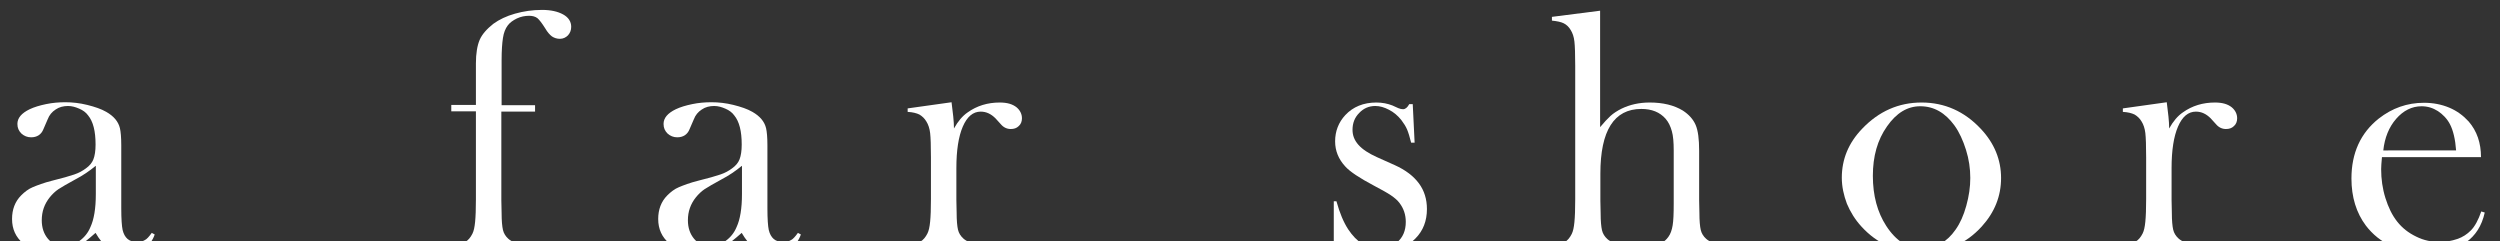 <?xml version="1.0" encoding="utf-8"?>
<!-- Generator: Adobe Illustrator 27.4.1, SVG Export Plug-In . SVG Version: 6.00 Build 0)  -->
<svg version="1.1" id="レイヤー_1" xmlns="http://www.w3.org/2000/svg" xmlns:xlink="http://www.w3.org/1999/xlink" x="0px"
	 y="0px" viewBox="0 0 934 90.2" style="enable-background:new 0 0 934 90.2;" xml:space="preserve">
<rect x="0" y="0" width="934" height="90.2" fill="#333333" stroke="none"/>
<style type="text/css">
	.st0{enable-background:new    ;}
	.st1{fill:#FFFFFF;}
</style>
<g class="st0">
	<path class="st1" d="M56.7,87l1.1,0.6c-1.5,4.4-5,6.7-10.5,6.7c-3,0-5.5-0.7-7.5-2.2c-1.3-1-2.7-2.7-4.1-5.1c-2.8,2.5-5,4.2-6.4,5
		c-2.8,1.5-6,2.3-9.6,2.3c-4.7,0-8.4-1.1-11.1-3.4s-4.1-5.3-4.1-9.1c0-3.5,1.1-6.5,3.4-8.8c1.3-1.3,2.7-2.4,4.4-3.1s4-1.6,7.2-2.4
		c3.7-0.9,6.4-1.7,8.2-2.3c1.8-0.6,3.2-1.4,4.4-2.3c1.4-1,2.3-2.1,2.8-3.4c0.5-1.3,0.8-3.1,0.8-5.5c0-5-0.9-8.6-2.8-10.9
		c-0.8-1.1-1.9-1.9-3.3-2.5s-2.7-1-4.2-1c-1.7,0-3.3,0.4-4.6,1.3c-1.4,0.9-2.4,2.1-3,3.7l-1.6,3.7c-0.8,2-2.4,3-4.6,3
		c-1.4,0-2.6-0.5-3.6-1.4c-1-1-1.5-2.1-1.5-3.6c0-2.2,1.5-4,4.6-5.5c1.7-0.8,3.7-1.4,6.1-1.9c2.4-0.5,4.8-0.7,7.2-0.7
		c2.6,0,5.4,0.3,8.2,1c2.8,0.7,5.2,1.5,7.1,2.6c2.8,1.6,4.5,3.6,5.1,6.1c0.3,1.3,0.5,3.4,0.5,6.4v23.5c0,4,0.2,6.7,0.5,8.1
		c0.7,3,2.5,4.5,5.2,4.5c1.3,0,2.3-0.2,3.1-0.7C54.8,89.4,55.7,88.4,56.7,87z M35.7,62c-2.3,1.9-4.8,3.6-7.5,5
		c-3.1,1.7-5.2,2.9-6.4,3.7c-1.2,0.8-2.3,1.9-3.2,3c-2,2.5-3,5.3-3,8.6c0,2.8,0.8,5.1,2.3,6.9c1.5,1.8,3.5,2.7,5.9,2.7
		c2.1,0,4-0.6,5.9-1.9c1.8-1.3,3.2-3,4.1-5.2c1.3-2.8,2-6.9,2-12.3V62z"/>
	<path class="st1" d="M187.3,41.6v33.2l0.1,4.8c0,2.9,0.2,5,0.5,6.3c0.3,1.3,1,2.4,2,3.3c1.2,1.1,3.4,2,6.5,2.6v1.3h-28.1v-1.3
		c2.5-0.3,4.4-0.8,5.5-1.4c1.1-0.6,2-1.7,2.7-3.1c0.5-1,0.8-2.4,1-4.4s0.3-4.8,0.3-8.5V41.6h-9.2v-2.4h9.2V23.7
		c0-3.7,0.5-6.7,1.4-8.8s2.7-4.1,5.1-6c2.2-1.6,4.9-2.9,8.1-3.8c3.2-0.9,6.6-1.4,10.1-1.4c3.3,0,5.9,0.6,7.9,1.7c2,1.1,3,2.7,3,4.6
		c0,1.3-0.4,2.3-1.2,3.2c-0.8,0.8-1.8,1.3-3,1.3c-1.1,0-2.1-0.3-3-0.9c-0.8-0.6-1.7-1.6-2.5-3c-1.2-1.9-2.2-3.2-2.9-3.8
		c-0.8-0.6-1.8-0.9-3.1-0.9c-1.6,0-3.1,0.3-4.6,1c-1.4,0.7-2.6,1.5-3.4,2.6c-0.9,1.2-1.5,2.7-1.8,4.7c-0.3,1.9-0.5,4.7-0.5,8.3v16.8
		h12.5v2.4H187.3z"/>
	<path class="st1" d="M298.1,87l1.1,0.6c-1.5,4.4-5,6.7-10.5,6.7c-3,0-5.5-0.7-7.5-2.2c-1.3-1-2.7-2.7-4.1-5.1c-2.8,2.5-5,4.2-6.4,5
		c-2.8,1.5-6,2.3-9.6,2.3c-4.7,0-8.4-1.1-11.1-3.4s-4.1-5.3-4.1-9.1c0-3.5,1.1-6.5,3.4-8.8c1.3-1.3,2.7-2.4,4.4-3.1s4-1.6,7.2-2.4
		c3.7-0.9,6.4-1.7,8.2-2.3c1.8-0.6,3.2-1.4,4.4-2.3c1.4-1,2.3-2.1,2.8-3.4c0.5-1.3,0.8-3.1,0.8-5.5c0-5-0.9-8.6-2.8-10.9
		c-0.8-1.1-1.9-1.9-3.3-2.5s-2.7-1-4.2-1c-1.7,0-3.3,0.4-4.6,1.3c-1.4,0.9-2.4,2.1-3,3.7l-1.6,3.7c-0.8,2-2.4,3-4.6,3
		c-1.4,0-2.6-0.5-3.6-1.4c-1-1-1.5-2.1-1.5-3.6c0-2.2,1.5-4,4.6-5.5c1.7-0.8,3.7-1.4,6.1-1.9c2.4-0.5,4.8-0.7,7.2-0.7
		c2.6,0,5.4,0.3,8.2,1c2.8,0.7,5.2,1.5,7.1,2.6c2.8,1.6,4.5,3.6,5.1,6.1c0.3,1.3,0.5,3.4,0.5,6.4v23.5c0,4,0.2,6.7,0.5,8.1
		c0.7,3,2.5,4.5,5.2,4.5c1.3,0,2.3-0.2,3.1-0.7C296.2,89.4,297.1,88.4,298.1,87z M277.1,62c-2.3,1.9-4.8,3.6-7.5,5
		c-3.1,1.7-5.2,2.9-6.4,3.7c-1.2,0.8-2.3,1.9-3.2,3c-2,2.5-3,5.3-3,8.6c0,2.8,0.8,5.1,2.3,6.9c1.5,1.8,3.5,2.7,5.9,2.7
		c2.1,0,4-0.6,5.9-1.9c1.8-1.3,3.2-3,4.1-5.2c1.3-2.8,2-6.9,2-12.3V62z"/>
	<path class="st1" d="M356.4,48c1.5-2.7,3.2-4.7,5.1-6c3.5-2.5,7.5-3.7,12-3.7c2.8,0,4.8,0.6,6.3,1.8c1.3,1.1,2,2.5,2,4.1
		c0,1.2-0.4,2.2-1.2,2.9c-0.8,0.8-1.8,1.1-3,1.1c-1.4,0-2.7-0.6-3.7-1.8l-2-2.2c-1.6-1.6-3.4-2.5-5.5-2.5c-2.9,0-5.1,1.9-6.7,5.6
		c-1.6,3.7-2.4,8.9-2.4,15.5v11.9l0.1,4.8c0,2.9,0.2,5,0.5,6.3c0.3,1.3,1,2.4,2,3.3c1.2,1.1,3.4,2,6.5,2.6v1.3h-28.1v-1.3
		c2.5-0.3,4.4-0.8,5.5-1.4c1.1-0.6,2-1.7,2.7-3.1c0.5-1,0.8-2.4,1-4.4s0.3-4.8,0.3-8.5V58.8c0-4.3-0.1-7.4-0.3-9.1
		c-0.2-1.7-0.7-3.2-1.4-4.3c-0.7-1.2-1.6-2-2.6-2.6c-1-0.5-2.5-0.9-4.4-1v-1.3l16.4-2.3C356,42.1,356.4,45.3,356.4,48z"/>
	<path class="st1" d="M498.3,93.2v-18h1c1.2,4.4,2.7,7.9,4.4,10.5c3.2,4.8,7,7.2,11.4,7.2c2.7,0,5-0.8,6.9-2.4
		c2.1-1.8,3.2-4.3,3.2-7.6c0-2.7-0.8-5-2.3-7c-0.8-1.1-1.9-2-3.2-2.9s-3.5-2.1-6.5-3.7c-5.3-2.8-8.9-5.2-10.6-7.1
		c-2.5-2.7-3.8-5.8-3.8-9.4c0-3.8,1.3-7.1,3.8-9.8c2.9-3.1,6.8-4.7,11.6-4.7c2.2,0,4.2,0.4,6,1.1l2.2,1c0.7,0.3,1.3,0.4,1.8,0.4
		c0.8,0,1.6-0.6,2.3-1.9h1.3l0.7,14.4h-1.3c-0.5-2-1-3.7-1.5-4.9c-0.5-1.2-1.3-2.4-2.2-3.6c-1.3-1.6-2.8-2.9-4.6-3.8
		c-1.7-0.9-3.4-1.4-5.1-1.4c-2.4,0-4.4,0.9-6,2.6c-1.7,1.7-2.5,3.8-2.5,6.3c0,2.1,0.7,3.9,2.2,5.6c1.5,1.7,3.8,3.2,6.9,4.6l6.7,3
		c4,1.8,7,4.1,9,6.8c2,2.7,3,5.9,3,9.6c0,4.4-1.4,8.1-4.3,11c-3.3,3.4-7.5,5.1-12.7,5.1c-2.8,0-5.6-0.6-8.5-1.7
		c-1.9-0.7-3-1.1-3.4-1.2c-0.4-0.1-0.9-0.2-1.5-0.2c-1.5,0-2.6,0.6-3.4,1.9H498.3z"/>
	<path class="st1" d="M597.8,4v43.5c1.5-1.8,2.8-3.2,3.9-4.2s2.5-1.9,4.1-2.7c3.1-1.5,6.6-2.3,10.5-2.3c5,0,9.1,1,12.4,3
		c2.3,1.5,3.9,3.3,4.8,5.4c0.9,2.1,1.3,5.3,1.3,9.6v18.5l0.1,4.8c0,2.9,0.2,5,0.5,6.3c0.3,1.3,1,2.4,2,3.3c1.2,1.1,3.4,2,6.5,2.6
		v1.3h-28v-1.3c2.2-0.3,3.8-0.7,4.8-1.1s1.8-1.1,2.6-2.2c0.8-1.1,1.3-2.5,1.6-4.3c0.3-1.8,0.4-4.5,0.4-8.1V56.2c0-3-0.2-5.5-0.7-7.2
		c-0.5-1.8-1.2-3.3-2.3-4.6c-2.2-2.5-5.2-3.7-9.1-3.7c-10.2,0-15.3,8.1-15.3,24.2v10.1l0.1,4.7c0,2.9,0.2,5,0.5,6.3s1,2.4,2,3.3
		c1.2,1.1,3.4,2,6.5,2.6v1.3h-28v-1.3c2.5-0.3,4.4-0.8,5.5-1.4c1.1-0.6,2-1.7,2.7-3.1c0.5-1,0.8-2.4,1-4.4s0.3-4.8,0.3-8.5V24.6
		c0-4.3-0.1-7.4-0.3-9.1c-0.2-1.8-0.7-3.2-1.4-4.3c-0.7-1.2-1.6-2-2.6-2.5s-2.5-0.8-4.4-1V6.3L597.8,4z"/>
	<path class="st1" d="M688.1,66.4c0-6.9,2.5-13,7.6-18.3c6.2-6.5,13.6-9.8,22.2-9.8c8.6,0,16,3.3,22.1,9.8
		c5.1,5.4,7.6,11.6,7.6,18.4c0,6.8-2.4,12.8-7.2,18.1c-5.9,6.5-13.4,9.8-22.5,9.8c-9.1,0-16.6-3.3-22.5-9.8
		c-2.3-2.5-4.1-5.4-5.4-8.5C688.8,72.9,688.1,69.7,688.1,66.4z M699.7,65.7c0,7.4,1.7,13.6,5,18.7c3.7,5.7,8.3,8.6,13.6,8.6
		c2.3,0,4.5-0.6,6.7-1.9s4-3,5.6-5.3c1.7-2.4,3-5.3,4-8.9s1.5-7,1.5-10.4c0-3.5-0.5-7-1.6-10.5c-1.1-3.5-2.5-6.6-4.3-9.1
		c-3.5-4.8-7.7-7.2-12.8-7.2c-4.8,0-8.9,2.5-12.4,7.5C701.4,52.3,699.7,58.4,699.7,65.7z"/>
	<path class="st1" d="M810.4,48c1.5-2.7,3.2-4.7,5.1-6c3.5-2.5,7.5-3.7,12-3.7c2.8,0,4.8,0.6,6.3,1.8c1.3,1.1,2,2.5,2,4.1
		c0,1.2-0.4,2.2-1.2,2.9c-0.8,0.8-1.8,1.1-3,1.1c-1.4,0-2.7-0.6-3.7-1.8l-2-2.2c-1.6-1.6-3.4-2.5-5.5-2.5c-2.9,0-5.1,1.9-6.7,5.6
		c-1.6,3.7-2.4,8.9-2.4,15.5v11.9l0.1,4.8c0,2.9,0.2,5,0.5,6.3c0.3,1.3,1,2.4,2,3.3c1.2,1.1,3.4,2,6.5,2.6v1.3h-28.1v-1.3
		c2.5-0.3,4.4-0.8,5.5-1.4c1.1-0.6,2-1.7,2.7-3.1c0.5-1,0.8-2.4,1-4.4c0.2-2,0.3-4.8,0.3-8.5V58.8c0-4.3-0.1-7.4-0.3-9.1
		c-0.2-1.7-0.7-3.2-1.4-4.3c-0.7-1.2-1.6-2-2.6-2.6c-1-0.5-2.5-0.9-4.4-1v-1.3l16.4-2.3C810,42.1,810.4,45.3,810.4,48z"/>
	<path class="st1" d="M889.9,58.7c-0.2,2.1-0.3,3.6-0.3,4.5c0,3.7,0.5,7.3,1.6,10.8c1.1,3.5,2.5,6.4,4.4,8.8
		c1.9,2.4,4.2,4.2,7.1,5.6c2.8,1.4,5.7,2,8.8,2c2.3,0,4.4-0.4,6.5-1.1s3.7-1.8,5.1-3.2c1.5-1.5,2.8-3.9,3.9-7.1l1.3,0.4
		c-1.1,5-3.5,8.7-7.1,11.2c-3.6,2.5-8.4,3.8-14.4,3.8c-5.2,0-9.7-0.8-13.4-2.5c-3.7-1.7-6.9-4.2-9.5-7.6c-3.6-4.8-5.4-10.7-5.4-17.6
		c0-9.5,3.4-17,10.2-22.4c5-3.9,10.6-5.9,16.9-5.9c3.4,0,6.5,0.6,9.4,1.8c2.9,1.2,5.3,3,7.3,5.2c3.1,3.6,4.6,8,4.6,13.3H889.9z
		 M917.6,56.2c-0.3-4.2-1.1-7.5-2.3-9.8c-1.1-2.1-2.7-3.7-4.5-4.9c-1.9-1.2-3.9-1.8-6.1-1.8c-3.6,0-6.8,1.6-9.5,4.7
		c-2.7,3.1-4.3,7.1-4.8,11.8H917.6z"/>
</g>
</svg>
